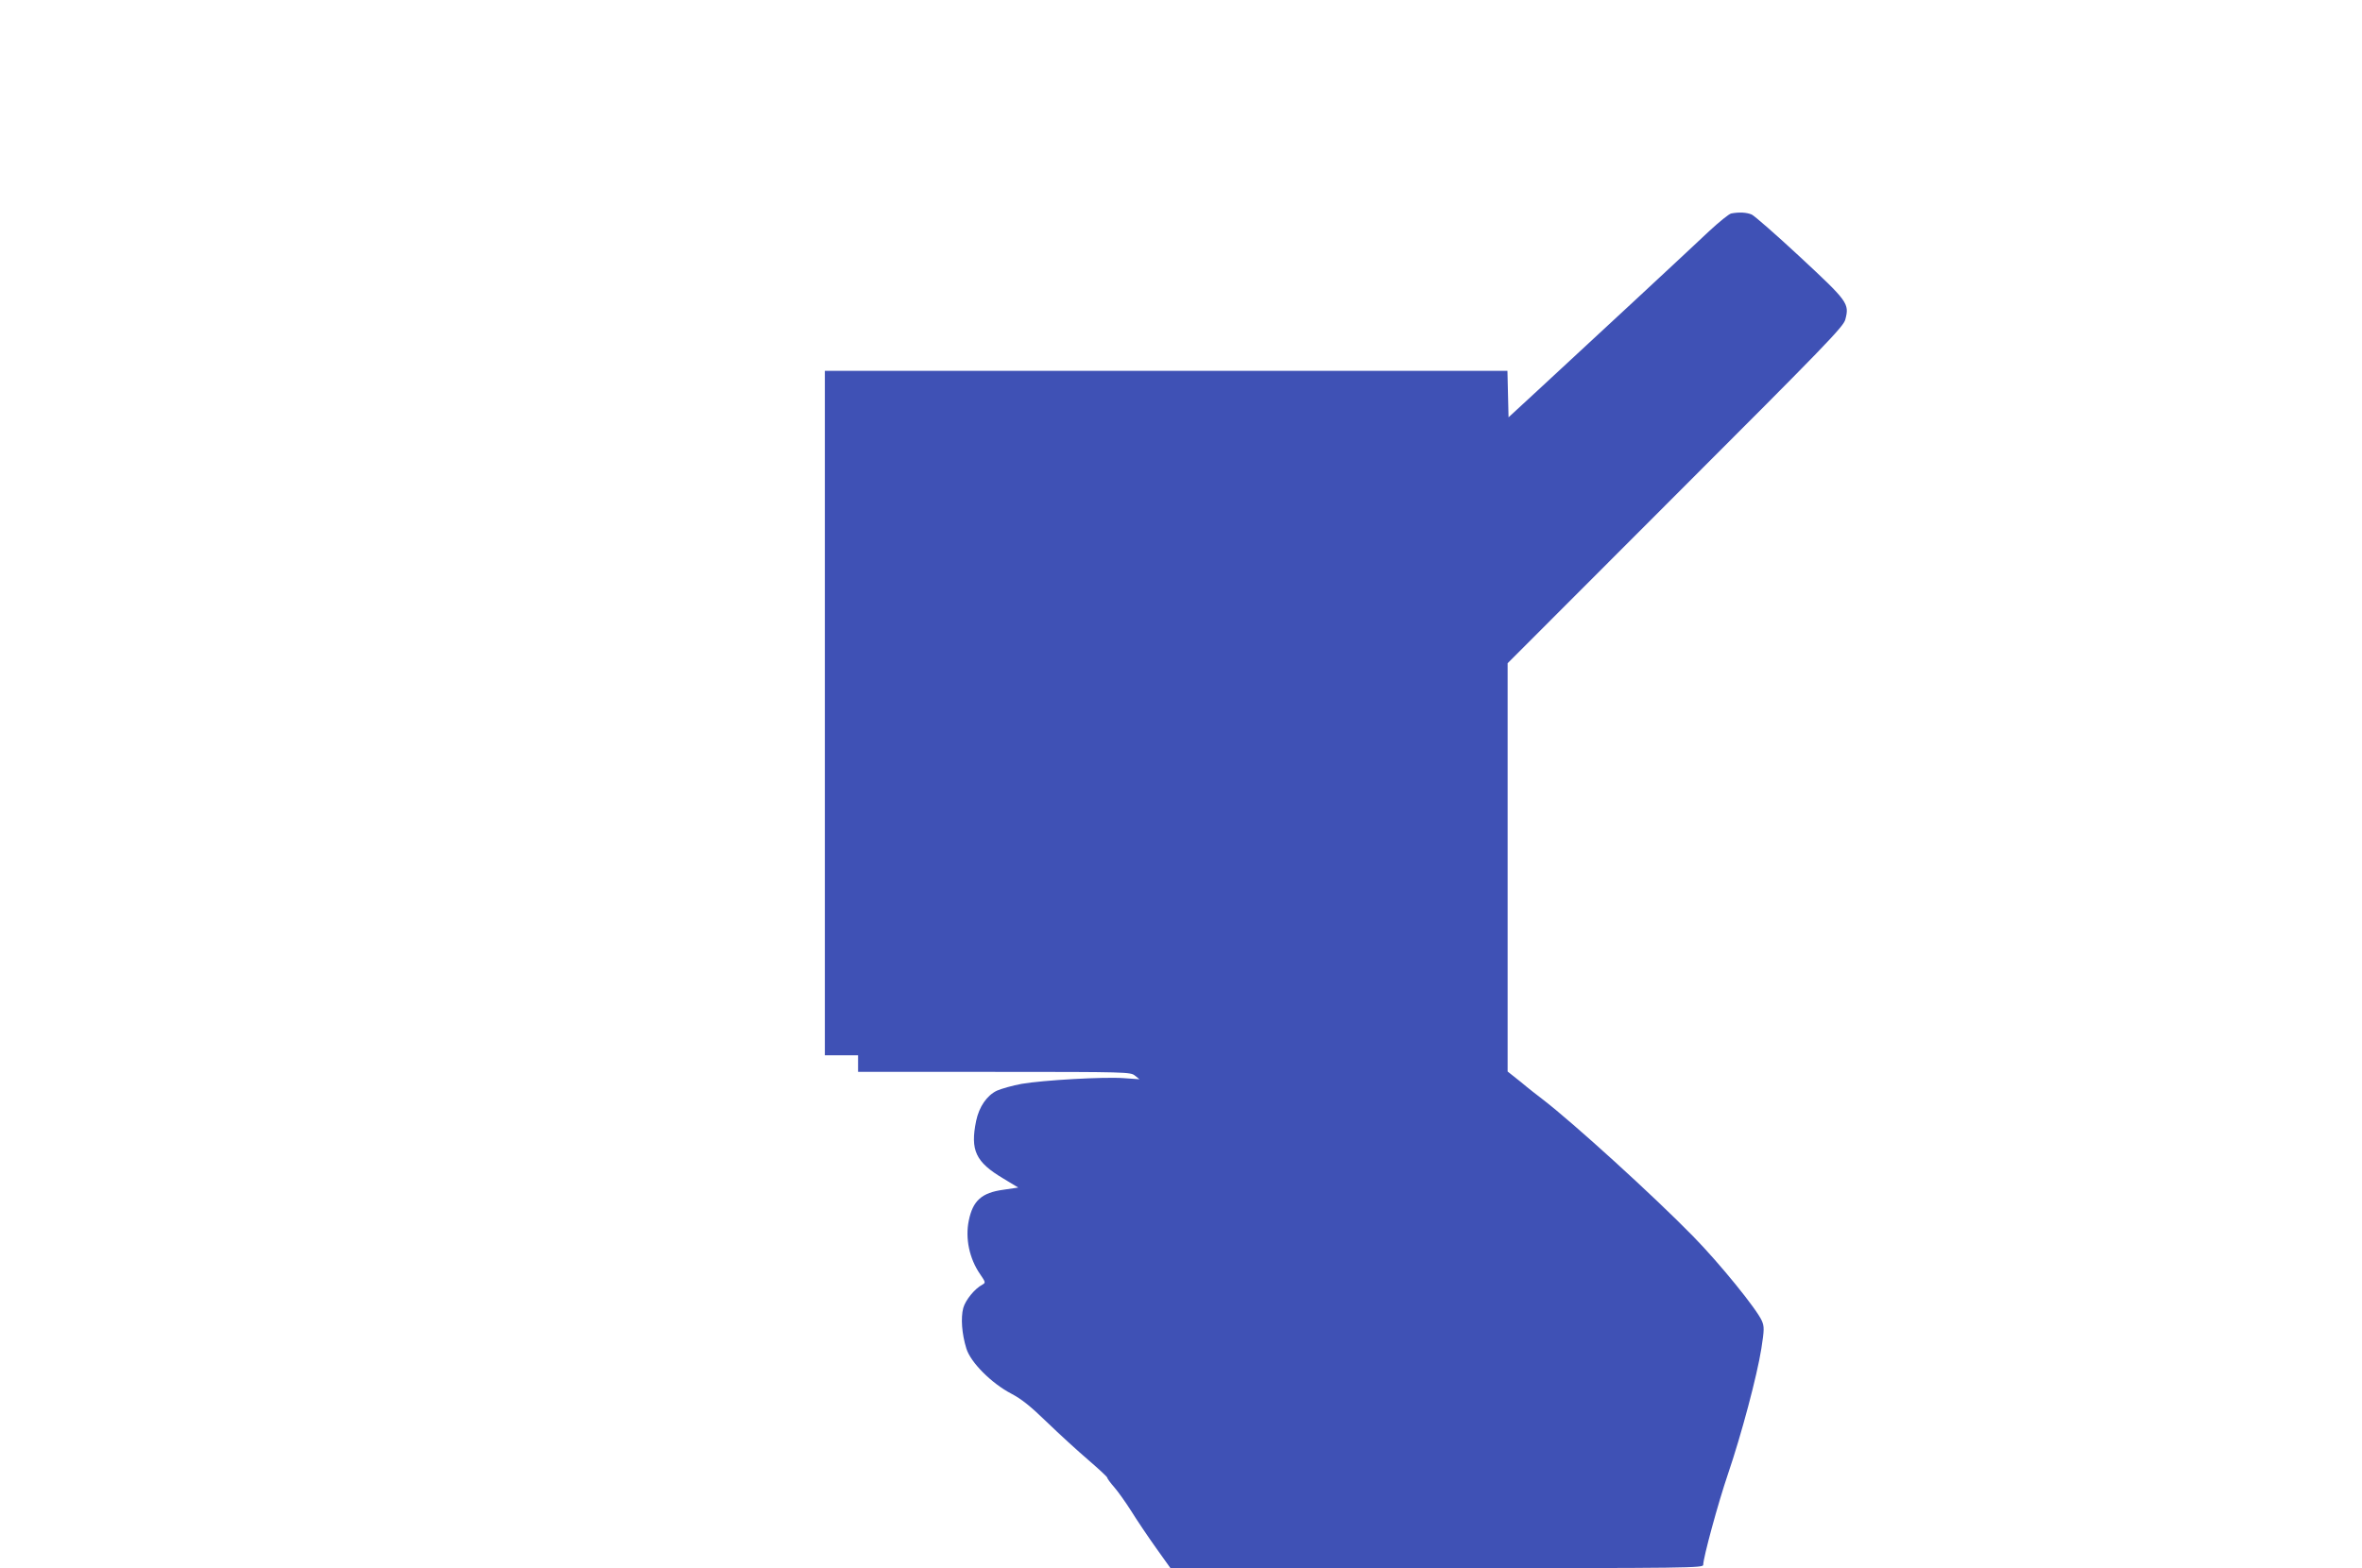 <?xml version="1.0" standalone="no"?>
<!DOCTYPE svg PUBLIC "-//W3C//DTD SVG 20010904//EN"
 "http://www.w3.org/TR/2001/REC-SVG-20010904/DTD/svg10.dtd">
<svg version="1.0" xmlns="http://www.w3.org/2000/svg"
 width="1280pt" height="850pt" viewBox="0 0 1280 850"
 preserveAspectRatio="xMidYMid meet">
<g transform="translate(0,850) scale(0.1,-0.1)"
fill="#3f51b5" stroke="none">
<path d="M9382 7343 c-12 -2 -66 -46 -120 -96 -100 -95 -657 -612 -932 -866
l-155 -143 -3 126 -3 126 -1849 0 -1850 0 0 -1855 0 -1855 90 0 90 0 0 -45 0
-45 738 0 c722 0 738 -1 762 -20 l25 -20 -85 6 c-109 8 -439 -11 -554 -31 -49
-9 -109 -26 -134 -37 -54 -26 -96 -87 -112 -163 -33 -160 -3 -224 147 -313
l81 -49 -81 -12 c-117 -16 -165 -59 -187 -167 -20 -96 3 -206 61 -290 30 -44
31 -47 13 -57 -43 -23 -92 -84 -104 -127 -14 -53 -8 -140 17 -220 23 -75 136
-188 243 -244 57 -30 104 -68 195 -156 66 -64 166 -155 223 -204 56 -48 102
-91 102 -95 0 -5 17 -28 38 -52 21 -24 62 -82 92 -129 29 -47 89 -136 133
-198 l80 -112 1443 0 c1382 0 1444 1 1444 18 0 39 81 336 134 492 73 214 158
534 181 680 16 103 16 119 3 150 -27 63 -229 312 -373 459 -215 220 -652 617
-815 742 -25 19 -78 60 -117 93 l-73 58 0 1106 0 1107 909 910 c814 814 911
914 921 953 23 87 14 98 -245 339 -129 120 -247 223 -262 230 -28 12 -68 14
-111 6z"/>
</g>
</svg>
